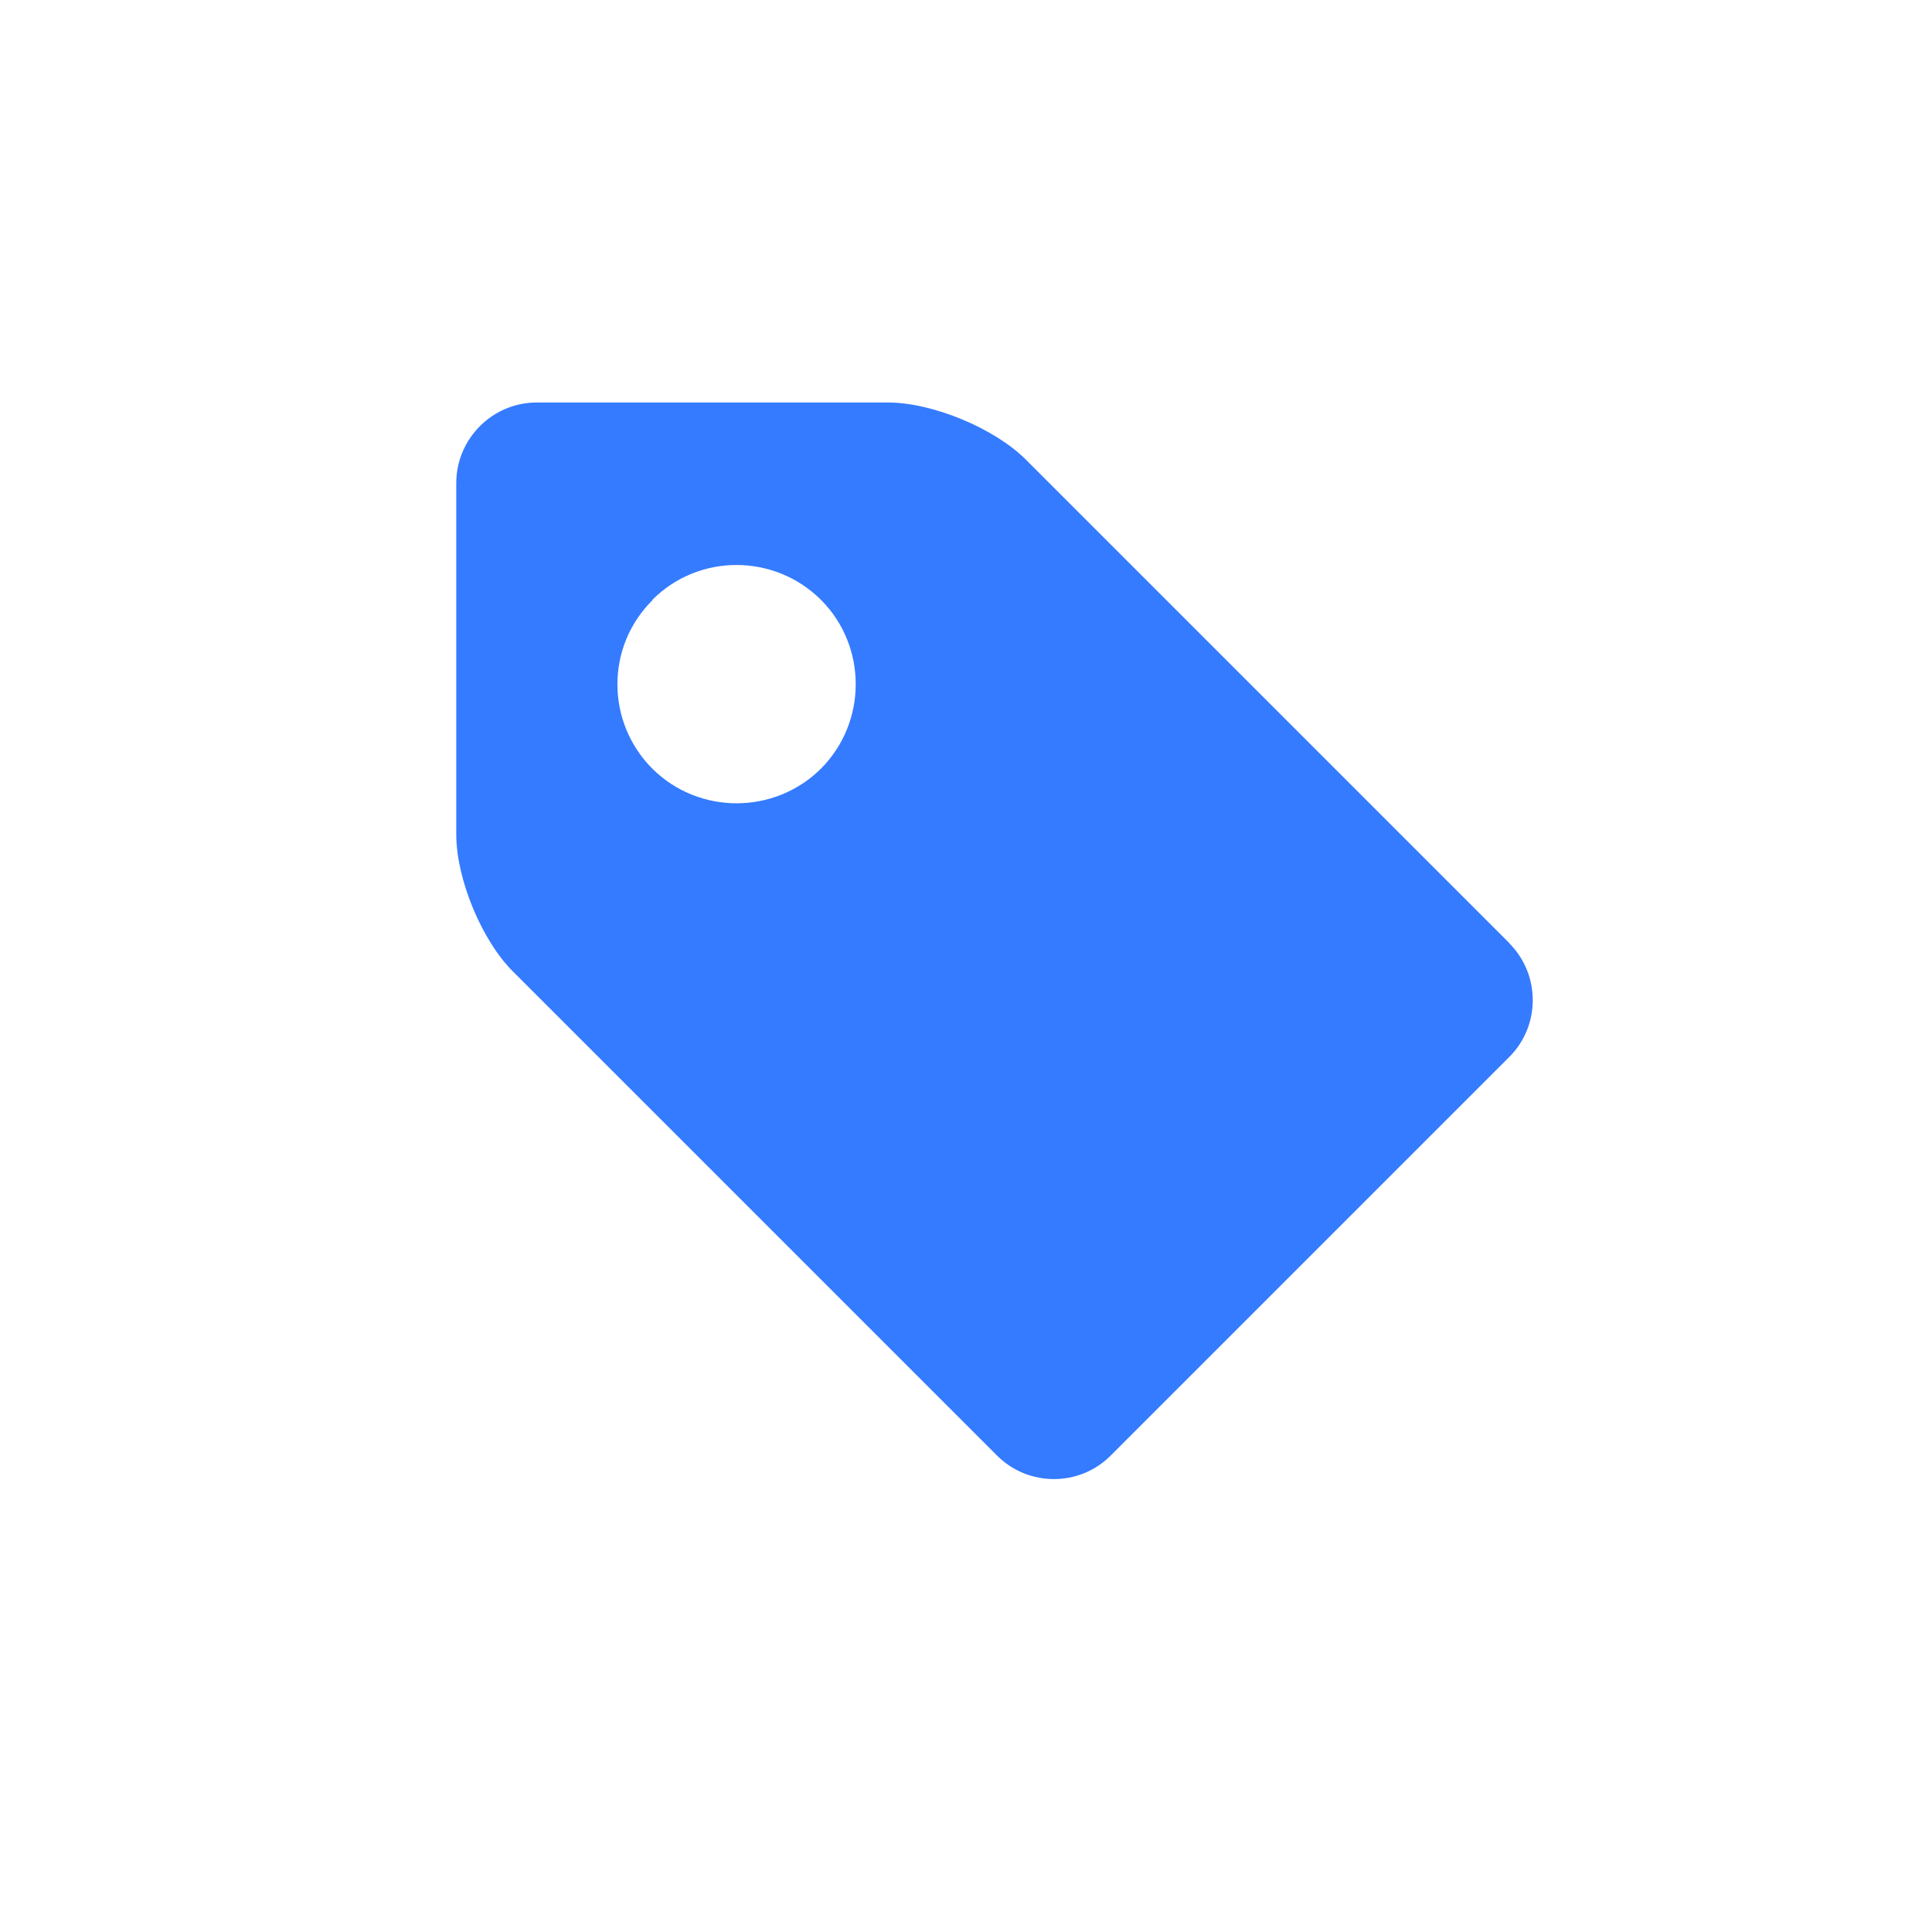 <?xml version="1.0" encoding="utf-8"?>
<svg xmlns="http://www.w3.org/2000/svg" width="24" height="24" viewBox="0 0 24 24"><style>* { fill: #347BFF }</style>
    <g id="tag">
        <path d="M18.748 11.717c.39.39.39 1.025 0 1.414l-4.95 4.95c-.388.39-1.024.39-1.413 0l-6.01-6.01c-.39-.385-.707-1.153-.707-1.703V6c0-.55.45-1 1-1h4.363c.55 0 1.32.318 1.71.707l6.01 6.01zM8.104 7.457c-.58.575-.578 1.513 0 2.092.577.573 1.515.573 2.094 0 .576-.58.576-1.52 0-2.098-.58-.576-1.518-.577-2.094 0z"/>
    </g>
</svg>

